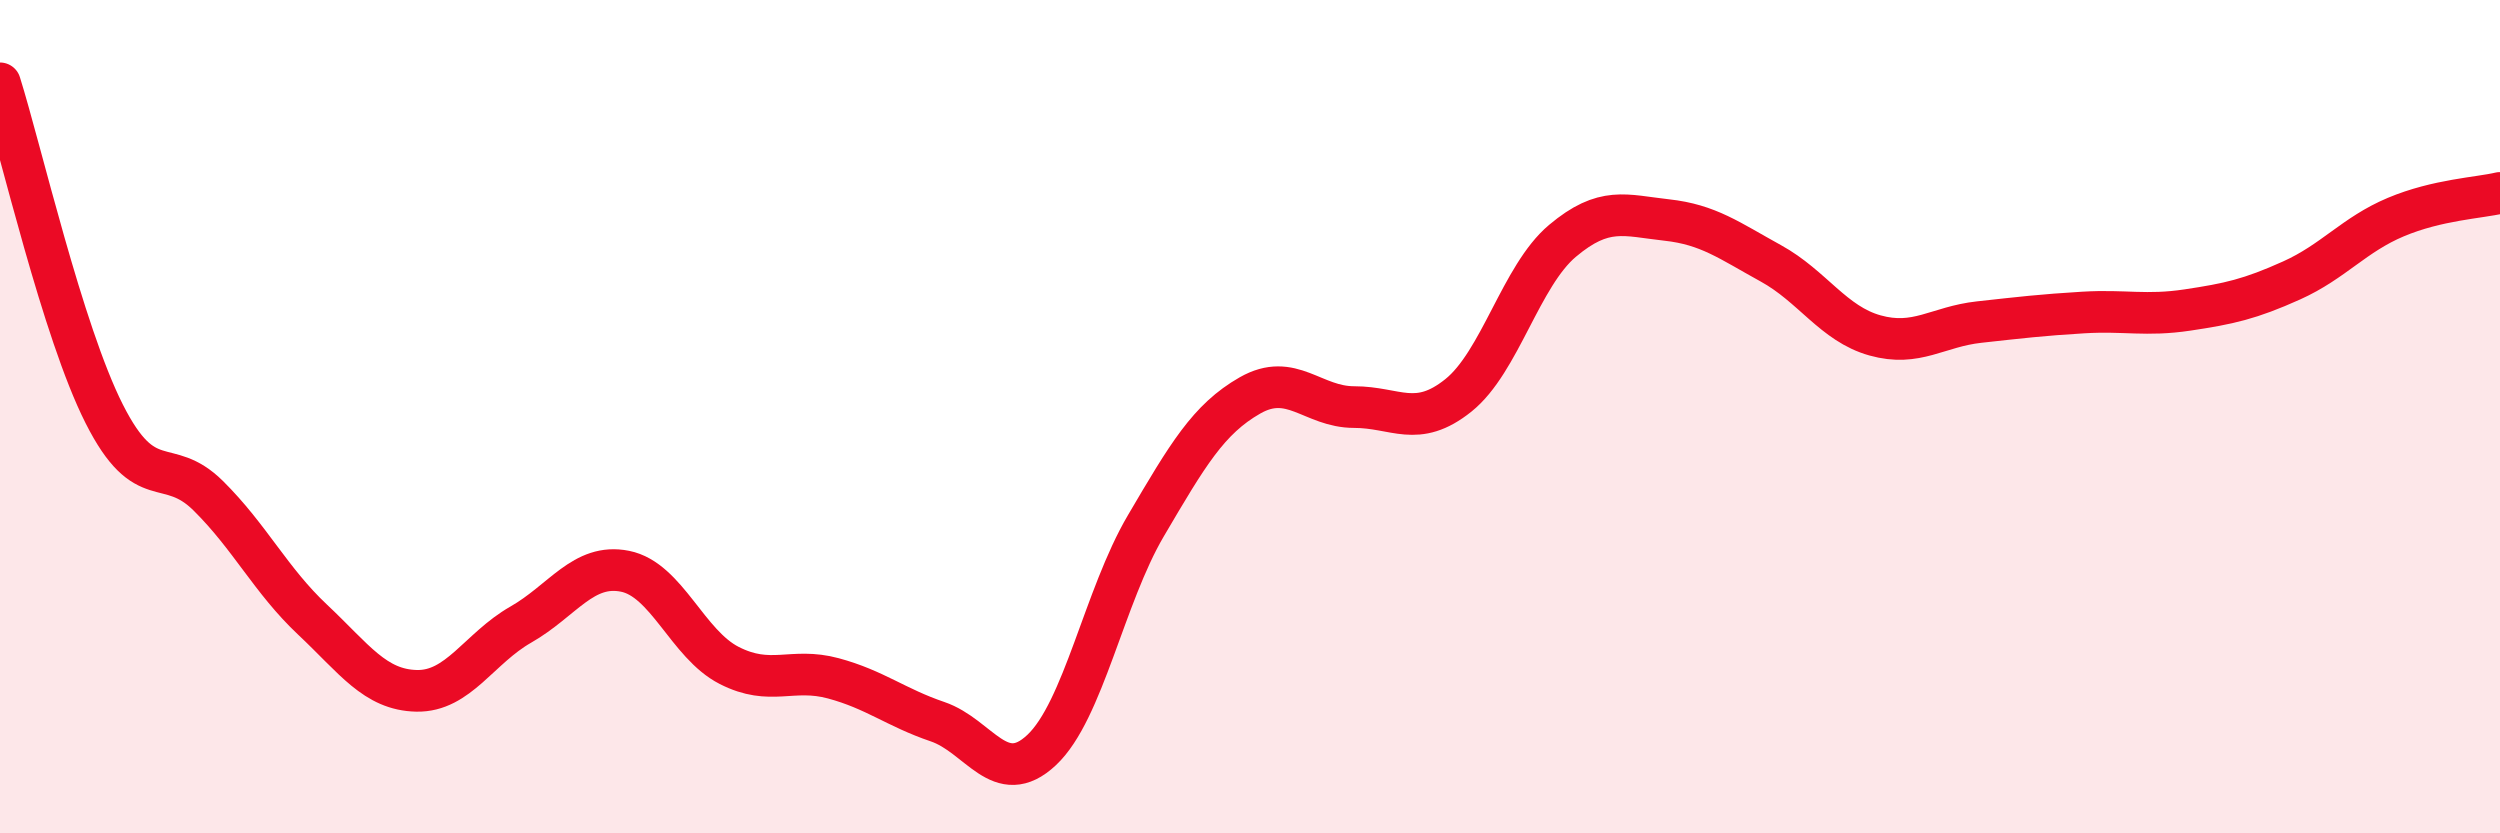 
    <svg width="60" height="20" viewBox="0 0 60 20" xmlns="http://www.w3.org/2000/svg">
      <path
        d="M 0,2 C 0.5,3.59 1.5,7.95 2.5,9.93 C 3.5,11.91 4,10.91 5,11.9 C 6,12.89 6.5,13.93 7.5,14.87 C 8.5,15.81 9,16.56 10,16.58 C 11,16.6 11.5,15.56 12.5,14.99 C 13.5,14.42 14,13.51 15,13.71 C 16,13.91 16.5,15.46 17.5,15.97 C 18.5,16.48 19,16.01 20,16.28 C 21,16.55 21.5,16.98 22.5,17.32 C 23.5,17.66 24,18.94 25,18 C 26,17.06 26.5,14.32 27.5,12.62 C 28.5,10.92 29,10.06 30,9.49 C 31,8.92 31.5,9.77 32.5,9.77 C 33.5,9.77 34,10.29 35,9.49 C 36,8.69 36.5,6.62 37.5,5.78 C 38.5,4.94 39,5.17 40,5.28 C 41,5.39 41.5,5.77 42.5,6.32 C 43.5,6.87 44,7.77 45,8.05 C 46,8.33 46.5,7.84 47.5,7.73 C 48.5,7.62 49,7.56 50,7.5 C 51,7.44 51.5,7.59 52.5,7.44 C 53.5,7.29 54,7.18 55,6.73 C 56,6.28 56.5,5.63 57.5,5.21 C 58.5,4.79 59.5,4.75 60,4.63L60 20L0 20Z"
        fill="#EB0A25"
        opacity="0.1"
        stroke-linecap="round"
        stroke-linejoin="round"
      />
      <path
        d="M 0,2 C 0.5,3.59 1.5,7.95 2.5,9.93 C 3.5,11.91 4,10.91 5,11.9 C 6,12.89 6.5,13.93 7.5,14.87 C 8.5,15.81 9,16.56 10,16.58 C 11,16.6 11.5,15.56 12.5,14.99 C 13.5,14.42 14,13.51 15,13.71 C 16,13.91 16.5,15.46 17.5,15.97 C 18.5,16.48 19,16.01 20,16.28 C 21,16.55 21.5,16.98 22.5,17.32 C 23.5,17.66 24,18.94 25,18 C 26,17.06 26.5,14.32 27.5,12.62 C 28.5,10.92 29,10.06 30,9.49 C 31,8.92 31.5,9.77 32.5,9.77 C 33.5,9.77 34,10.29 35,9.49 C 36,8.69 36.5,6.62 37.5,5.78 C 38.5,4.94 39,5.17 40,5.28 C 41,5.39 41.5,5.77 42.5,6.32 C 43.5,6.87 44,7.77 45,8.05 C 46,8.33 46.5,7.84 47.5,7.73 C 48.5,7.62 49,7.56 50,7.5 C 51,7.44 51.5,7.59 52.5,7.44 C 53.5,7.29 54,7.18 55,6.73 C 56,6.28 56.5,5.63 57.5,5.21 C 58.5,4.79 59.5,4.75 60,4.63"
        stroke="#EB0A25"
        stroke-width="1"
        fill="none"
        stroke-linecap="round"
        stroke-linejoin="round"
      />
    </svg>
  
